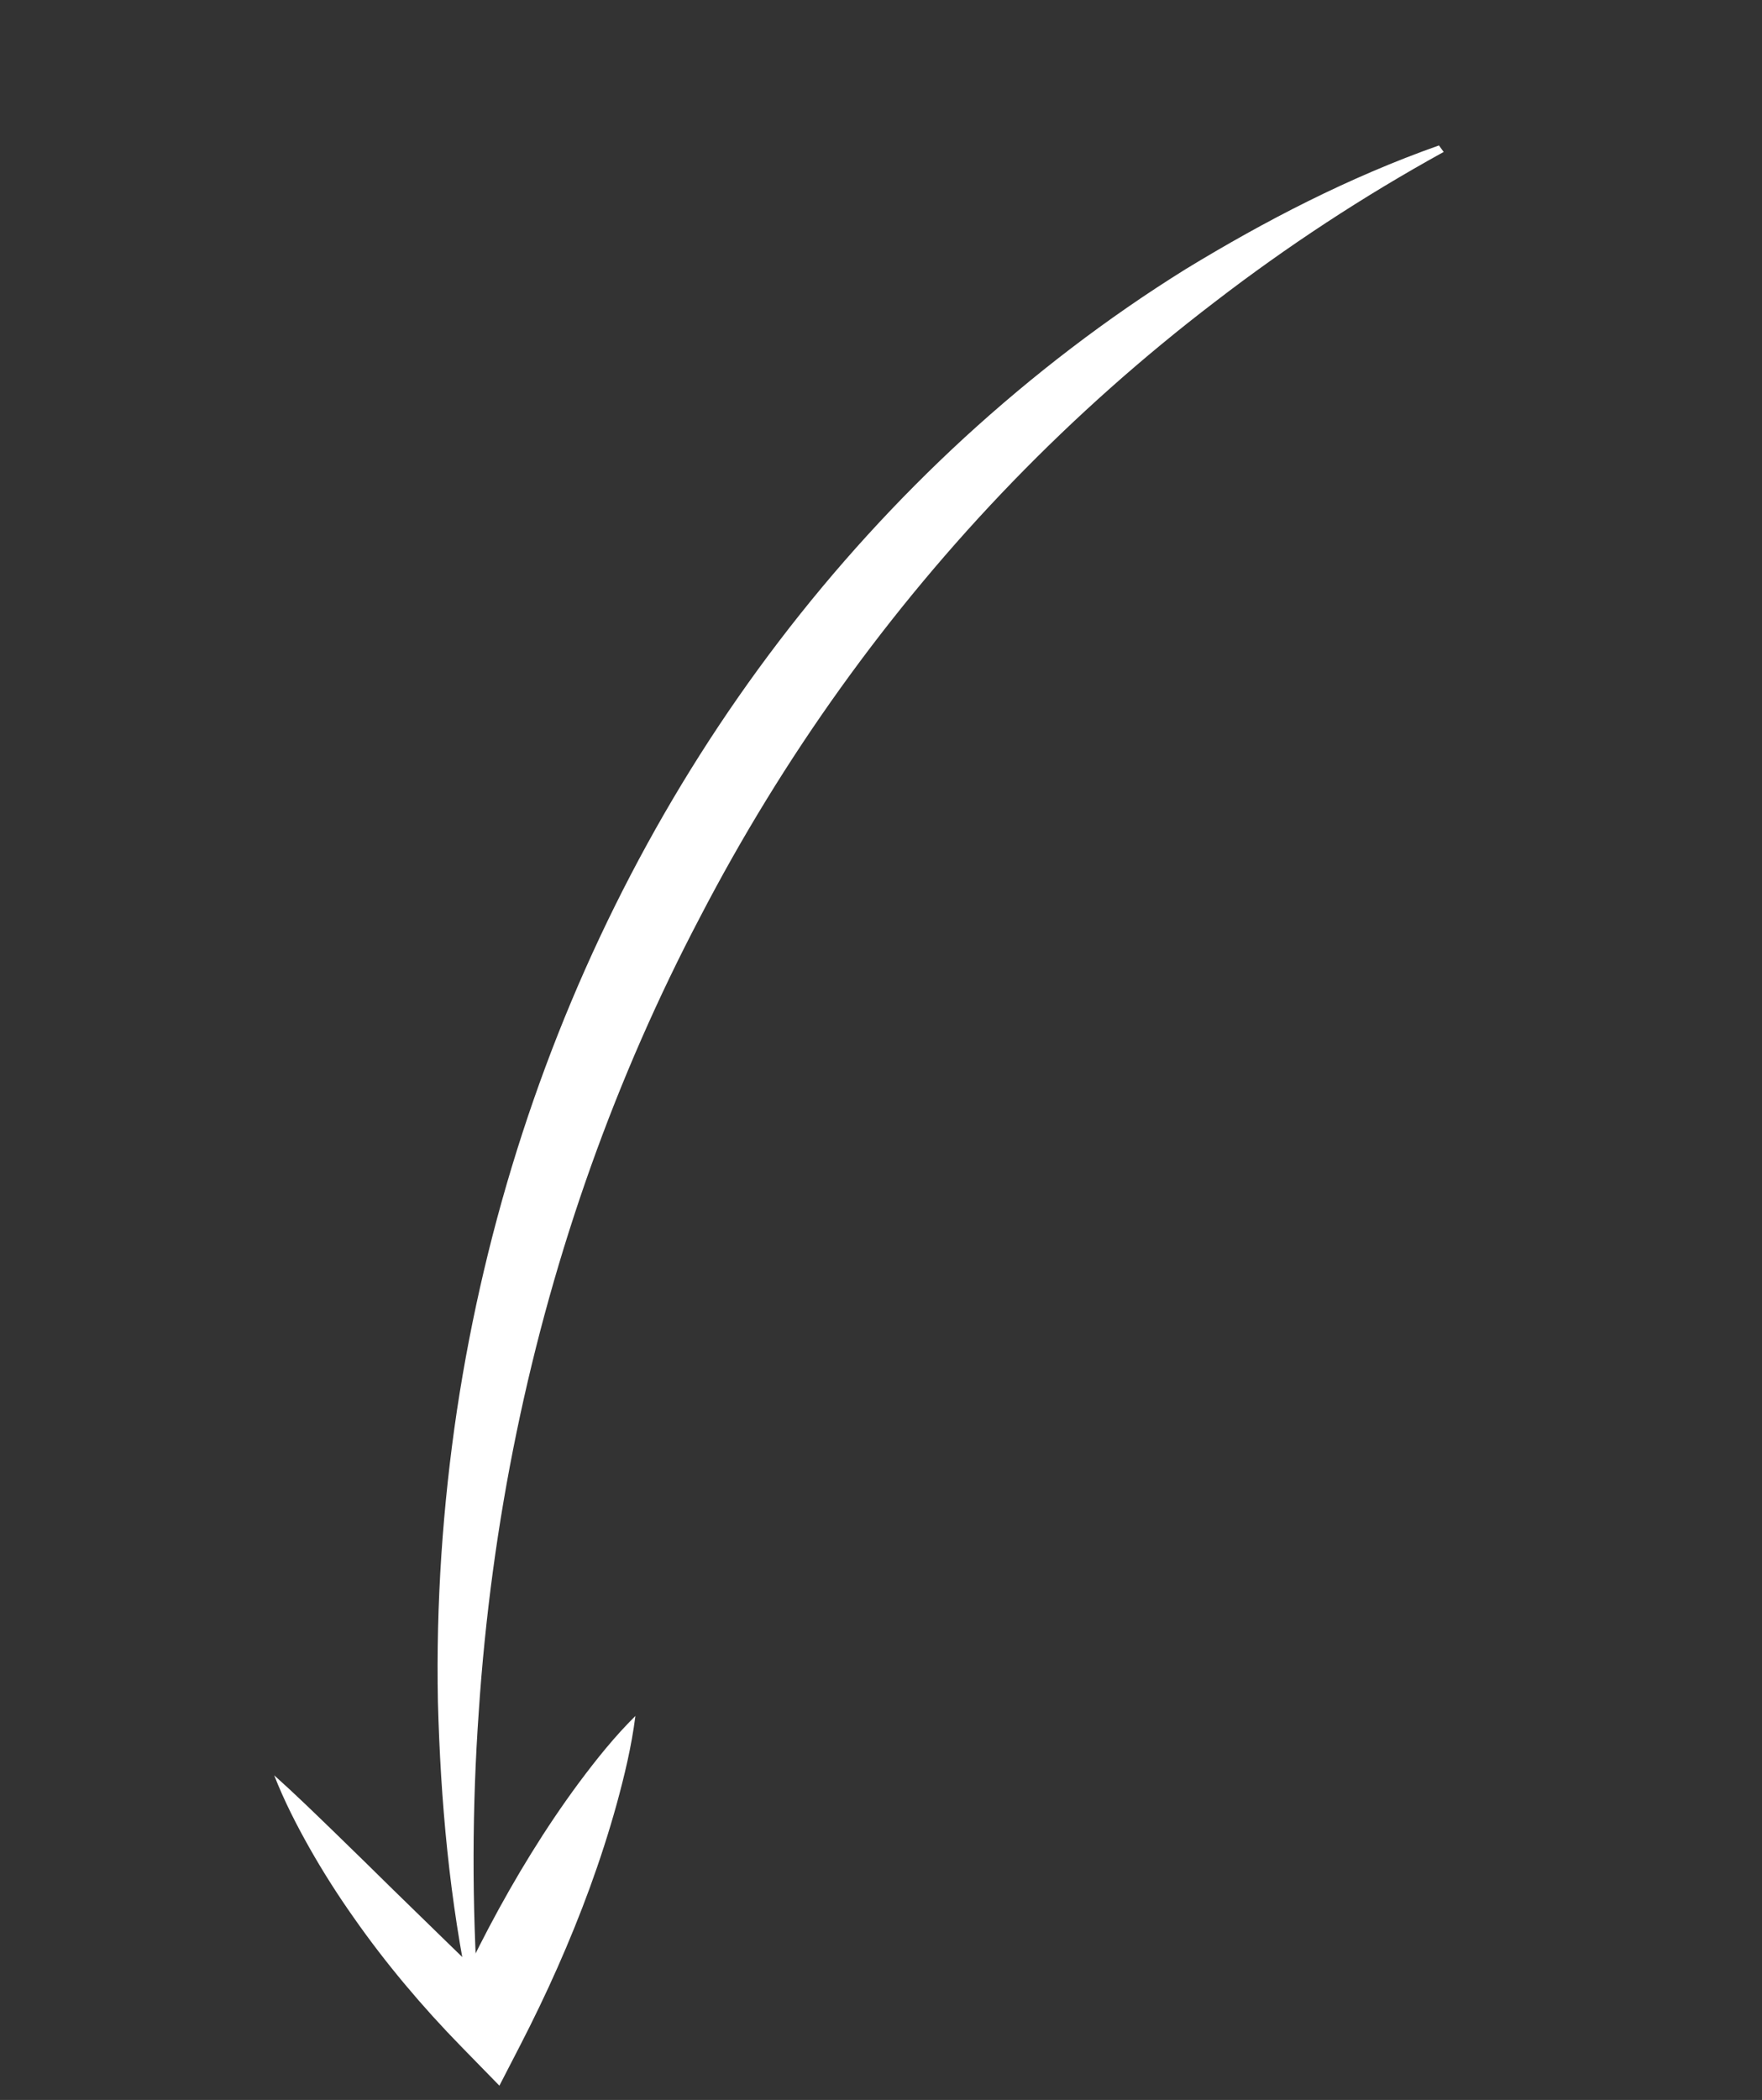 <?xml version="1.0" encoding="UTF-8"?> <svg xmlns="http://www.w3.org/2000/svg" width="68" height="81" viewBox="0 0 68 81" fill="none"><rect x="0" y="0" width="68" height="81" fill="#333333" stroke="none"/> <path d="M55.533 5.61C52.054 6.839 48.83 8.511 45.755 10.383C42.701 12.283 39.859 14.465 37.234 16.869C31.996 21.684 27.648 27.404 24.339 33.749C21.028 40.095 18.743 47.071 17.634 54.406C17.087 58.076 16.826 61.832 16.9 65.638C17.002 69.45 17.343 73.295 18.163 77.149L18.456 77.188C18.208 73.423 18.218 69.696 18.476 66.034C18.72 62.368 19.209 58.765 19.935 55.25C21.386 48.22 23.776 41.54 27.014 35.382C30.221 29.205 34.277 23.541 39.097 18.565C41.508 16.077 44.11 13.764 46.887 11.643C49.656 9.512 52.603 7.576 55.715 5.861L55.533 5.61Z" fill="white"></path> <path d="M10.582 68.478C10.959 69.445 11.436 70.38 11.955 71.298C12.474 72.213 13.046 73.111 13.663 73.983C14.276 74.859 14.933 75.712 15.627 76.541C16.321 77.37 17.049 78.174 17.81 78.951L19.273 80.449L20.081 78.883C21.09 76.925 21.997 74.905 22.765 72.806C23.148 71.755 23.496 70.684 23.8 69.587C24.1 68.489 24.371 67.372 24.522 66.188C23.712 66.989 23.019 67.859 22.356 68.746C21.696 69.636 21.082 70.55 20.502 71.487C19.344 73.359 18.325 75.313 17.41 77.327L19.679 77.256C18.932 76.544 18.186 75.825 17.441 75.1L15.201 72.918C14.456 72.183 13.702 71.446 12.938 70.704C12.173 69.964 11.405 69.214 10.582 68.478Z" fill="white"></path> </svg> 